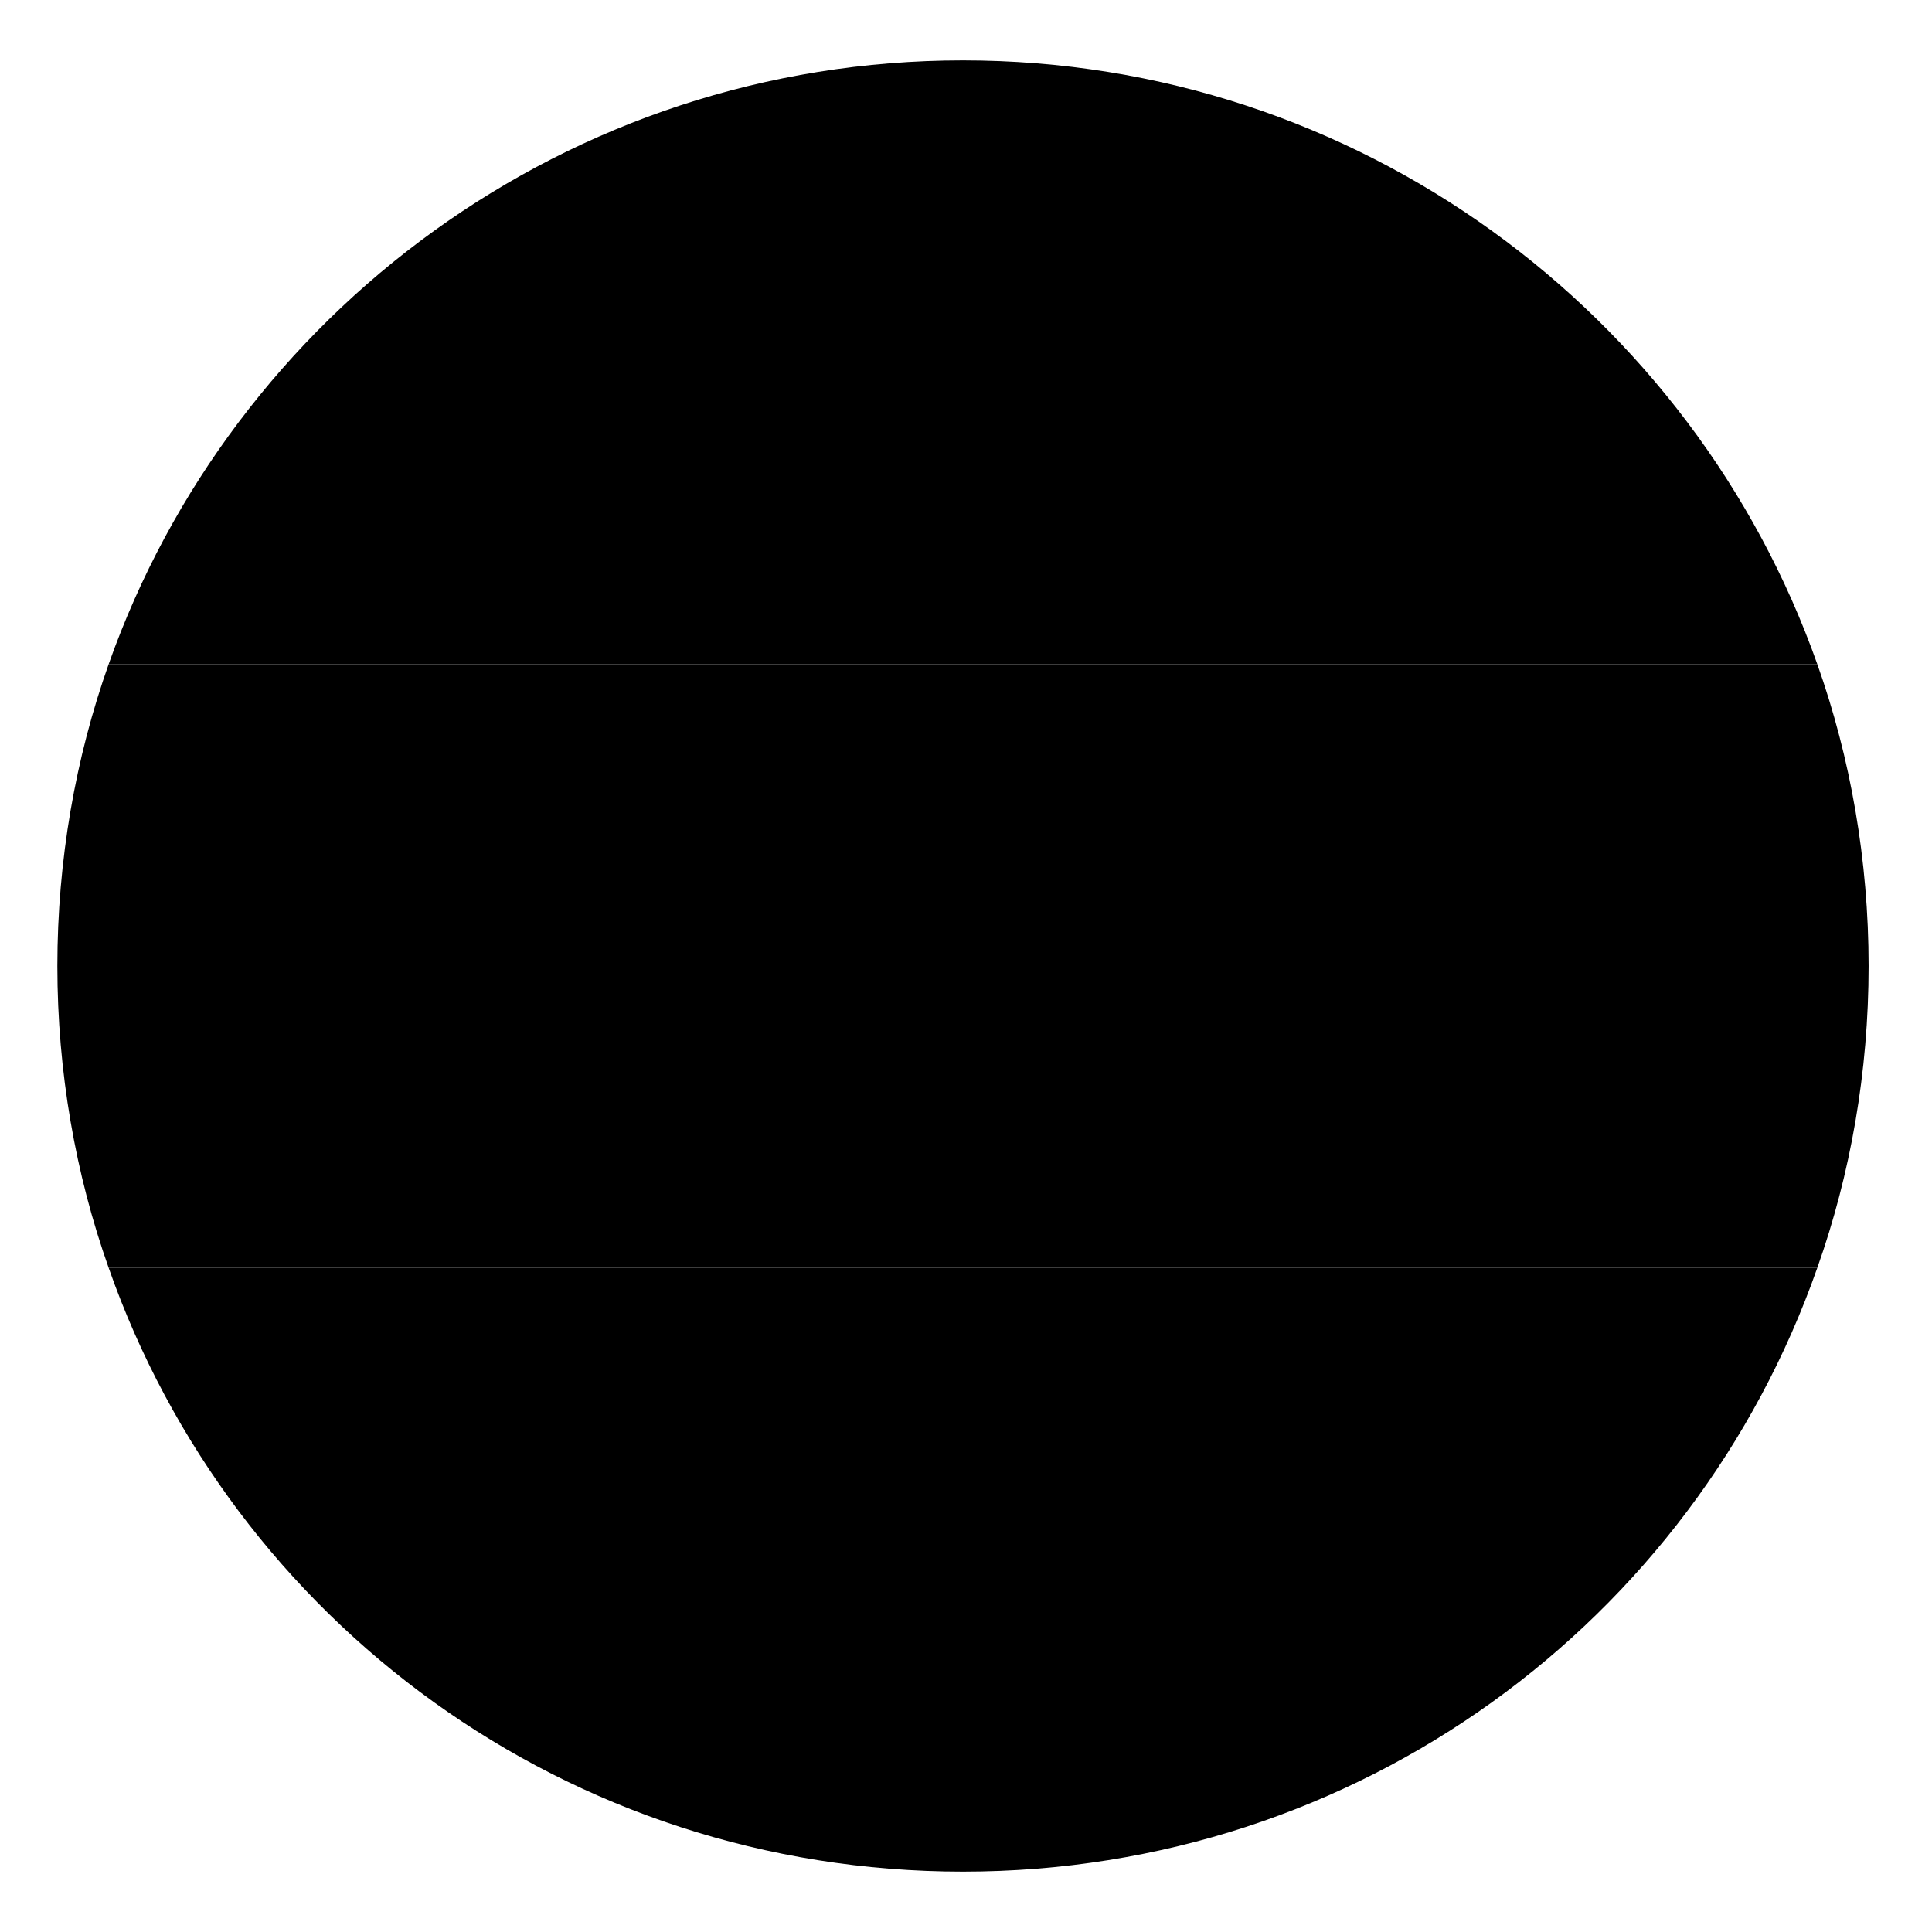 <svg width="16" height="16" viewBox="0 0 16 16" fill="none" xmlns="http://www.w3.org/2000/svg">
<g clip-path="url(#clip0_747_294)">
<path d="M7.975 0.5C4.7 0.5 1.925 2.6 0.9 5.5H15.05C14.025 2.6 11.25 0.5 7.975 0.5Z" fill="#3E4347" style="fill:#3E4347;fill:color(display-p3 0.243 0.263 0.278);fill-opacity:1;"/>
<path d="M7.975 15.5C11.25 15.5 14.025 13.425 15.05 10.5H0.9C1.925 13.425 4.7 15.5 7.975 15.5Z" fill="#FFE62E" style="fill:#FFE62E;fill:color(display-p3 1 0.902 0.18);fill-opacity:1;"/>
<path d="M0.9 5.5C0.625 6.275 0.475 7.125 0.475 8C0.475 8.875 0.625 9.725 0.9 10.5H15.05C15.325 9.725 15.475 8.875 15.475 8C15.475 7.125 15.325 6.275 15.05 5.5H0.9Z" fill="#ED4C5C" style="fill:#ED4C5C;fill:color(display-p3 0.929 0.298 0.361);fill-opacity:1;"/>
</g>
<defs>
<clipPath id="clip0_747_294">
<rect width="16" height="16" fill="white" style="fill:white;fill-opacity:1;"/>
</clipPath>
</defs>
</svg>
